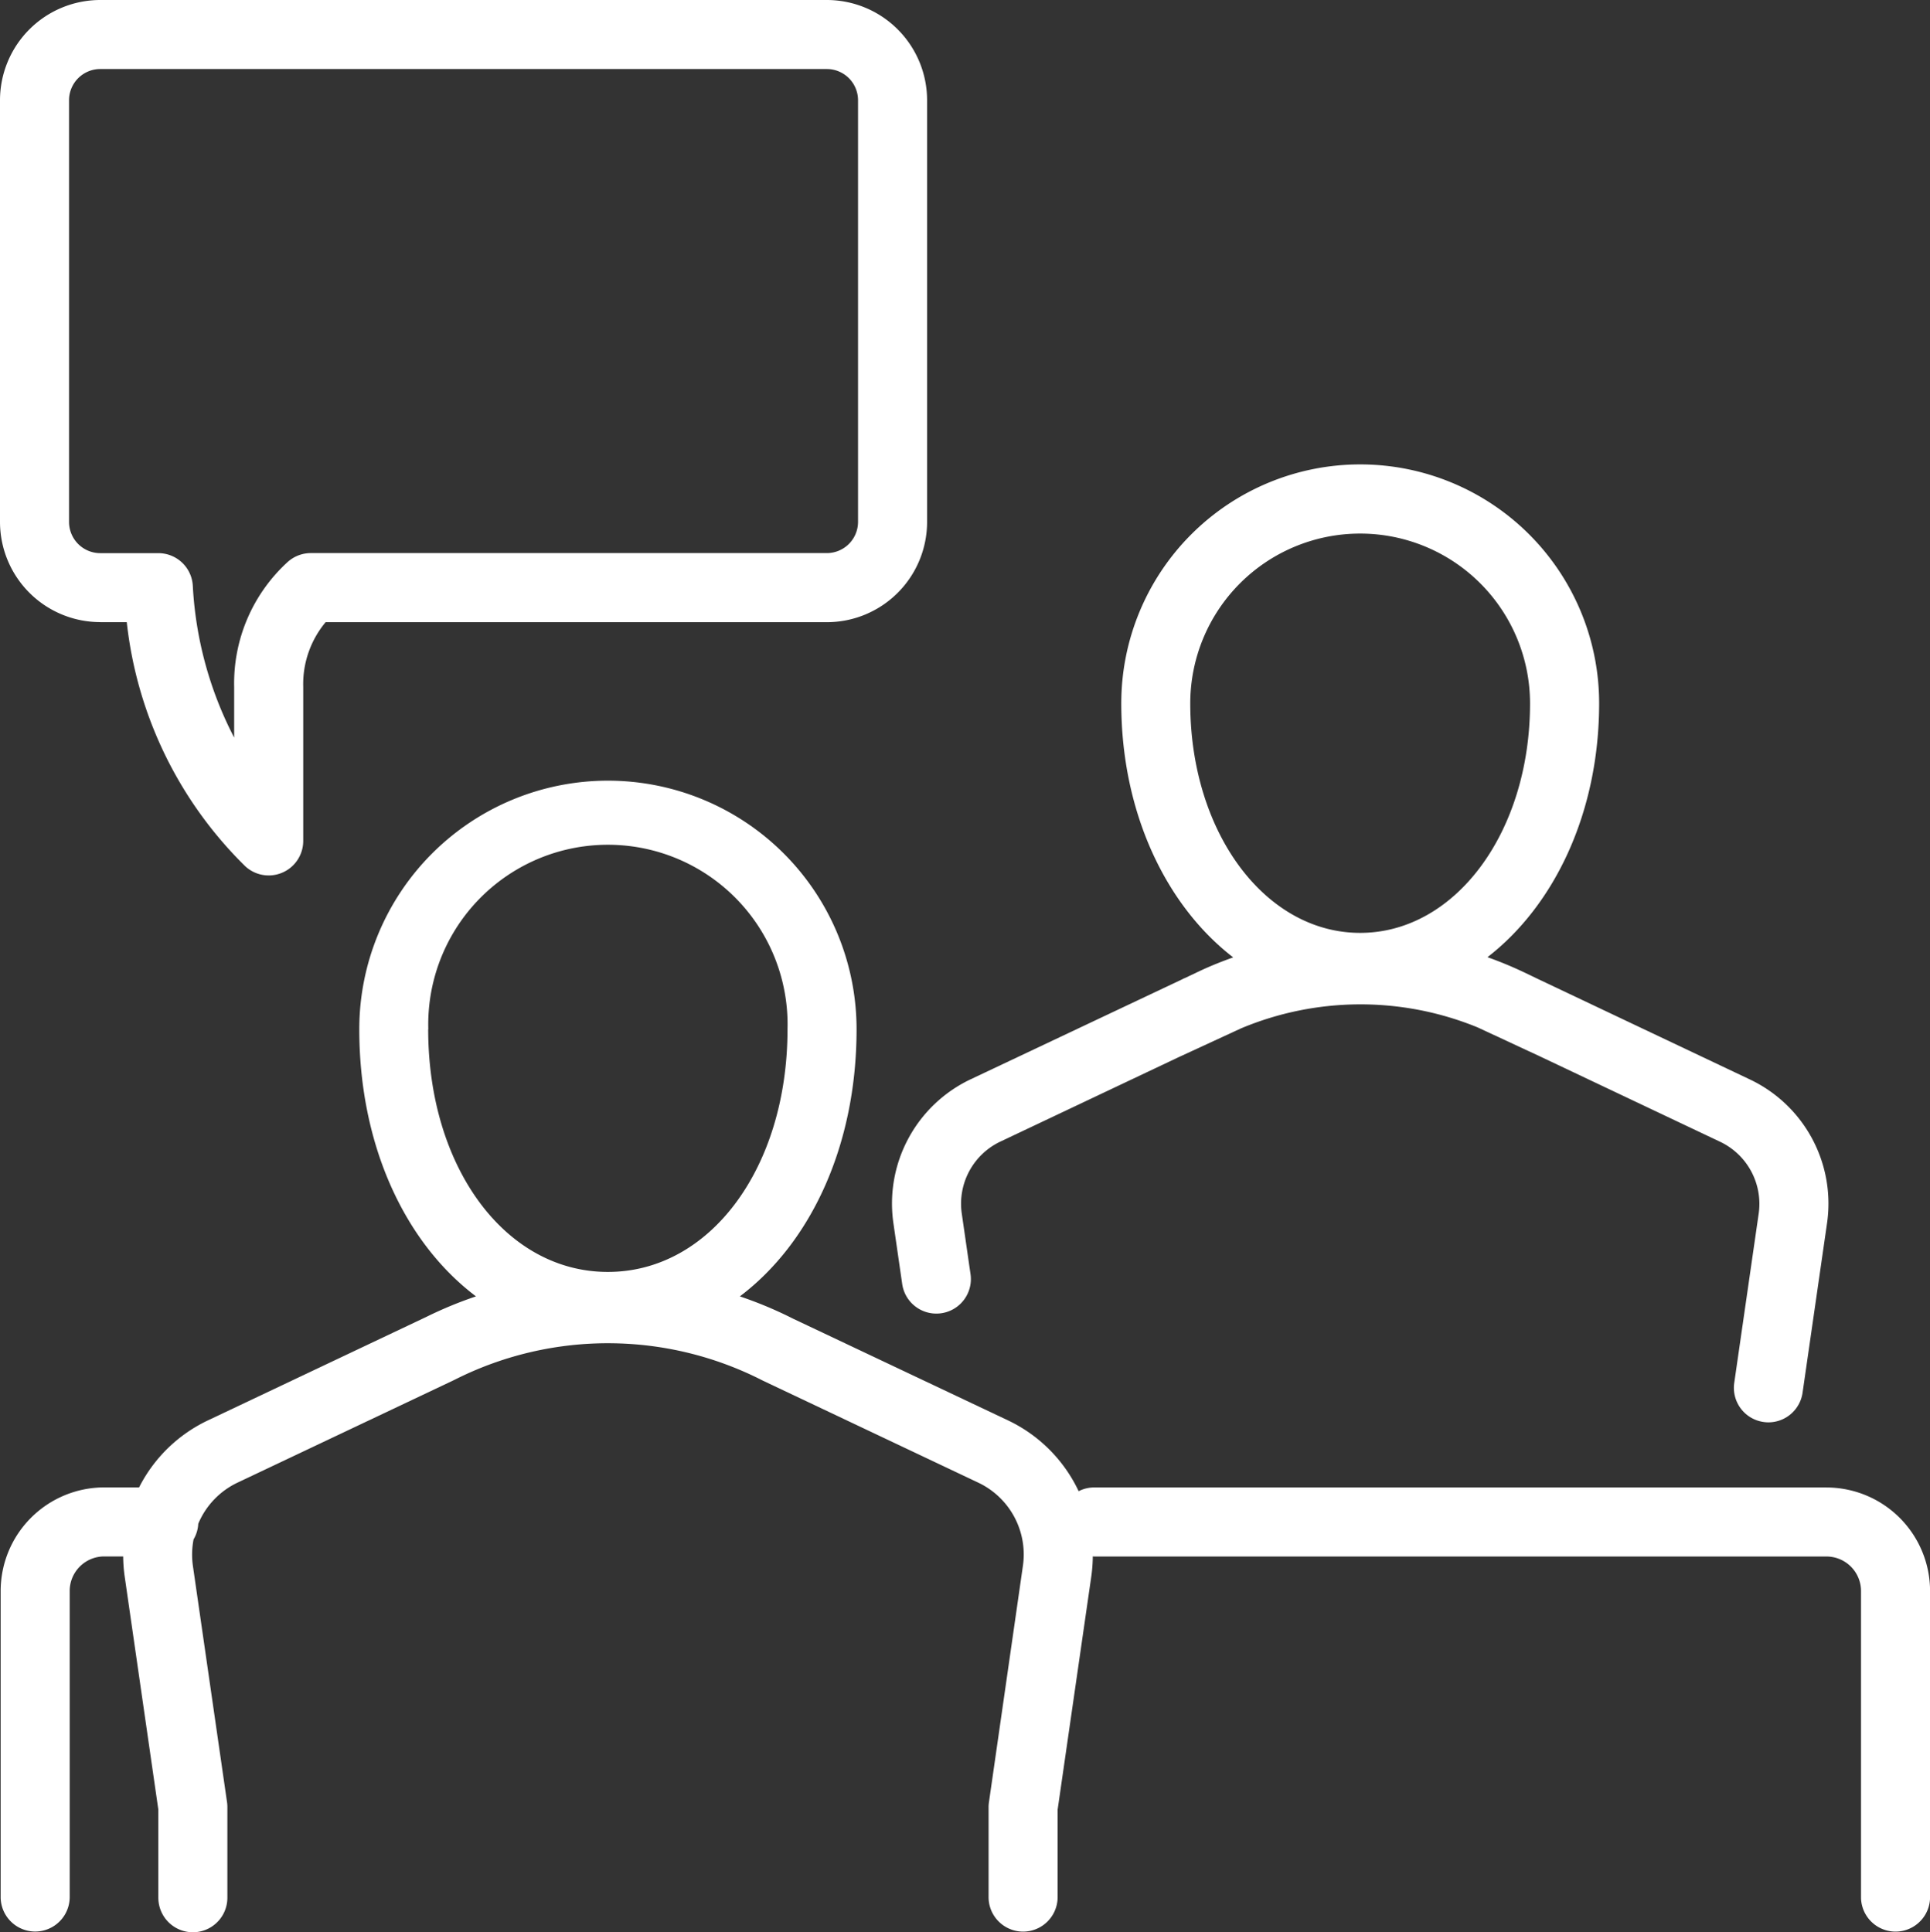 <svg id="Group_183" data-name="Group 183" xmlns="http://www.w3.org/2000/svg" xmlns:xlink="http://www.w3.org/1999/xlink" width="123.535" height="123.702" viewBox="0 0 123.535 123.702">
  <rect x="0" y="0" width="123.535" height="123.702" fill="#333333" stroke="none"/>
  <defs>
    <clipPath id="clip-path">
      <rect id="Rectangle_160" data-name="Rectangle 160" width="123.535" height="123.702" transform="translate(0 0)" fill="none"/>
    </clipPath>
  </defs>
  <g id="Group_182" data-name="Group 182" clip-path="url(#clip-path)">
    <path id="Path_50" data-name="Path 50" d="M79.439,65.833a19.8,19.8,0,0,1,15.138-.062l4.007,1.864,11.5,5.451a4.4,4.4,0,0,1,2.483,4.626l-1.562,10.82a2.208,2.208,0,0,0,1.871,2.5,2.147,2.147,0,0,0,.318.024,2.211,2.211,0,0,0,2.184-1.895l1.562-10.82a8.794,8.794,0,0,0-4.964-9.251l-13.5-6.4-.9-.432a24.6,24.6,0,0,0-2.367-.981c4.323-3.34,7.148-9.307,7.148-16.253a15.293,15.293,0,0,0-30.586,0c0,6.955,2.832,12.928,7.163,16.266-.709.253-1.412.532-2.1.853l-1.015.481-.026.007c-.035.014-.065.036-.1.052l-13.539,6.4a8.8,8.8,0,0,0-4.965,9.251l.559,3.867a2.209,2.209,0,1,0,4.373-.632l-.558-3.866a4.4,4.4,0,0,1,2.482-4.626l11.384-5.392Zm-3.253-20.8a10.874,10.874,0,1,1,21.748,0c0,8.236-4.776,14.688-10.874,14.688S76.186,53.266,76.186,45.03" fill="#fff"/>
    <path id="Path_51" data-name="Path 51" d="M116.906,95.224H70.024a2.178,2.178,0,0,0-.982.24A9.5,9.5,0,0,0,64.5,90.921l-13.735-6.5a25.691,25.691,0,0,0-3.409-1.429c4.552-3.435,7.471-9.672,7.471-17.1a15.915,15.915,0,1,0-31.83,0c0,7.432,2.919,13.669,7.47,17.1A25.791,25.791,0,0,0,27.3,84.3L13.329,90.921a9.5,9.5,0,0,0-4.427,4.3H6.67a6.635,6.635,0,0,0-6.628,6.629v19.64a2.21,2.21,0,0,0,4.419,0v-19.64a2.212,2.212,0,0,1,2.209-2.21H7.884a9.651,9.651,0,0,0,.092,1.252l2.159,14.958v5.64a2.209,2.209,0,0,0,4.419,0v-5.8a2.228,2.228,0,0,0-.022-.316l-2.183-15.115a5.155,5.155,0,0,1,.041-1.711,2.181,2.181,0,0,0,.3-1,5.091,5.091,0,0,1,2.527-2.639l13.8-6.538.25-.124a21.738,21.738,0,0,1,19.509.112l.061.031,13.764,6.519a5.086,5.086,0,0,1,2.871,5.349L63.3,115.379a2.09,2.09,0,0,0-.023.316v5.8a2.21,2.21,0,0,0,4.419,0v-5.64l2.159-14.958a9.609,9.609,0,0,0,.092-1.26c.028,0,.053.008.081.008h46.882a2.212,2.212,0,0,1,2.21,2.21v19.64a2.21,2.21,0,0,0,4.419,0v-19.64a6.636,6.636,0,0,0-6.629-6.629M27.415,65.883a11.5,11.5,0,1,1,22.992,0c0,8.861-4.943,15.544-11.5,15.544s-11.5-6.683-11.5-15.544" fill="#fff"/>
    <path id="Path_52" data-name="Path 52" d="M6.414,39.832h1.7A25.834,25.834,0,0,0,15.7,55.458a2.21,2.21,0,0,0,3.709-1.623V43.968a6.185,6.185,0,0,1,1.432-4.136H52.927a6.421,6.421,0,0,0,6.414-6.413v-27A6.422,6.422,0,0,0,52.927,0H6.414A6.421,6.421,0,0,0,0,6.414v27a6.42,6.42,0,0,0,6.414,6.413M4.419,6.414A2,2,0,0,1,6.414,4.419H52.927a2,2,0,0,1,1.994,1.995v27a2,2,0,0,1-1.994,1.994H19.893a2.211,2.211,0,0,0-1.513.6,10.51,10.51,0,0,0-3.392,7.955v3.255A23.79,23.79,0,0,1,12.341,37.5a2.209,2.209,0,0,0-2.206-2.088H6.414a2,2,0,0,1-1.995-1.994Z" fill="#fff"/>
  </g>
</svg>
